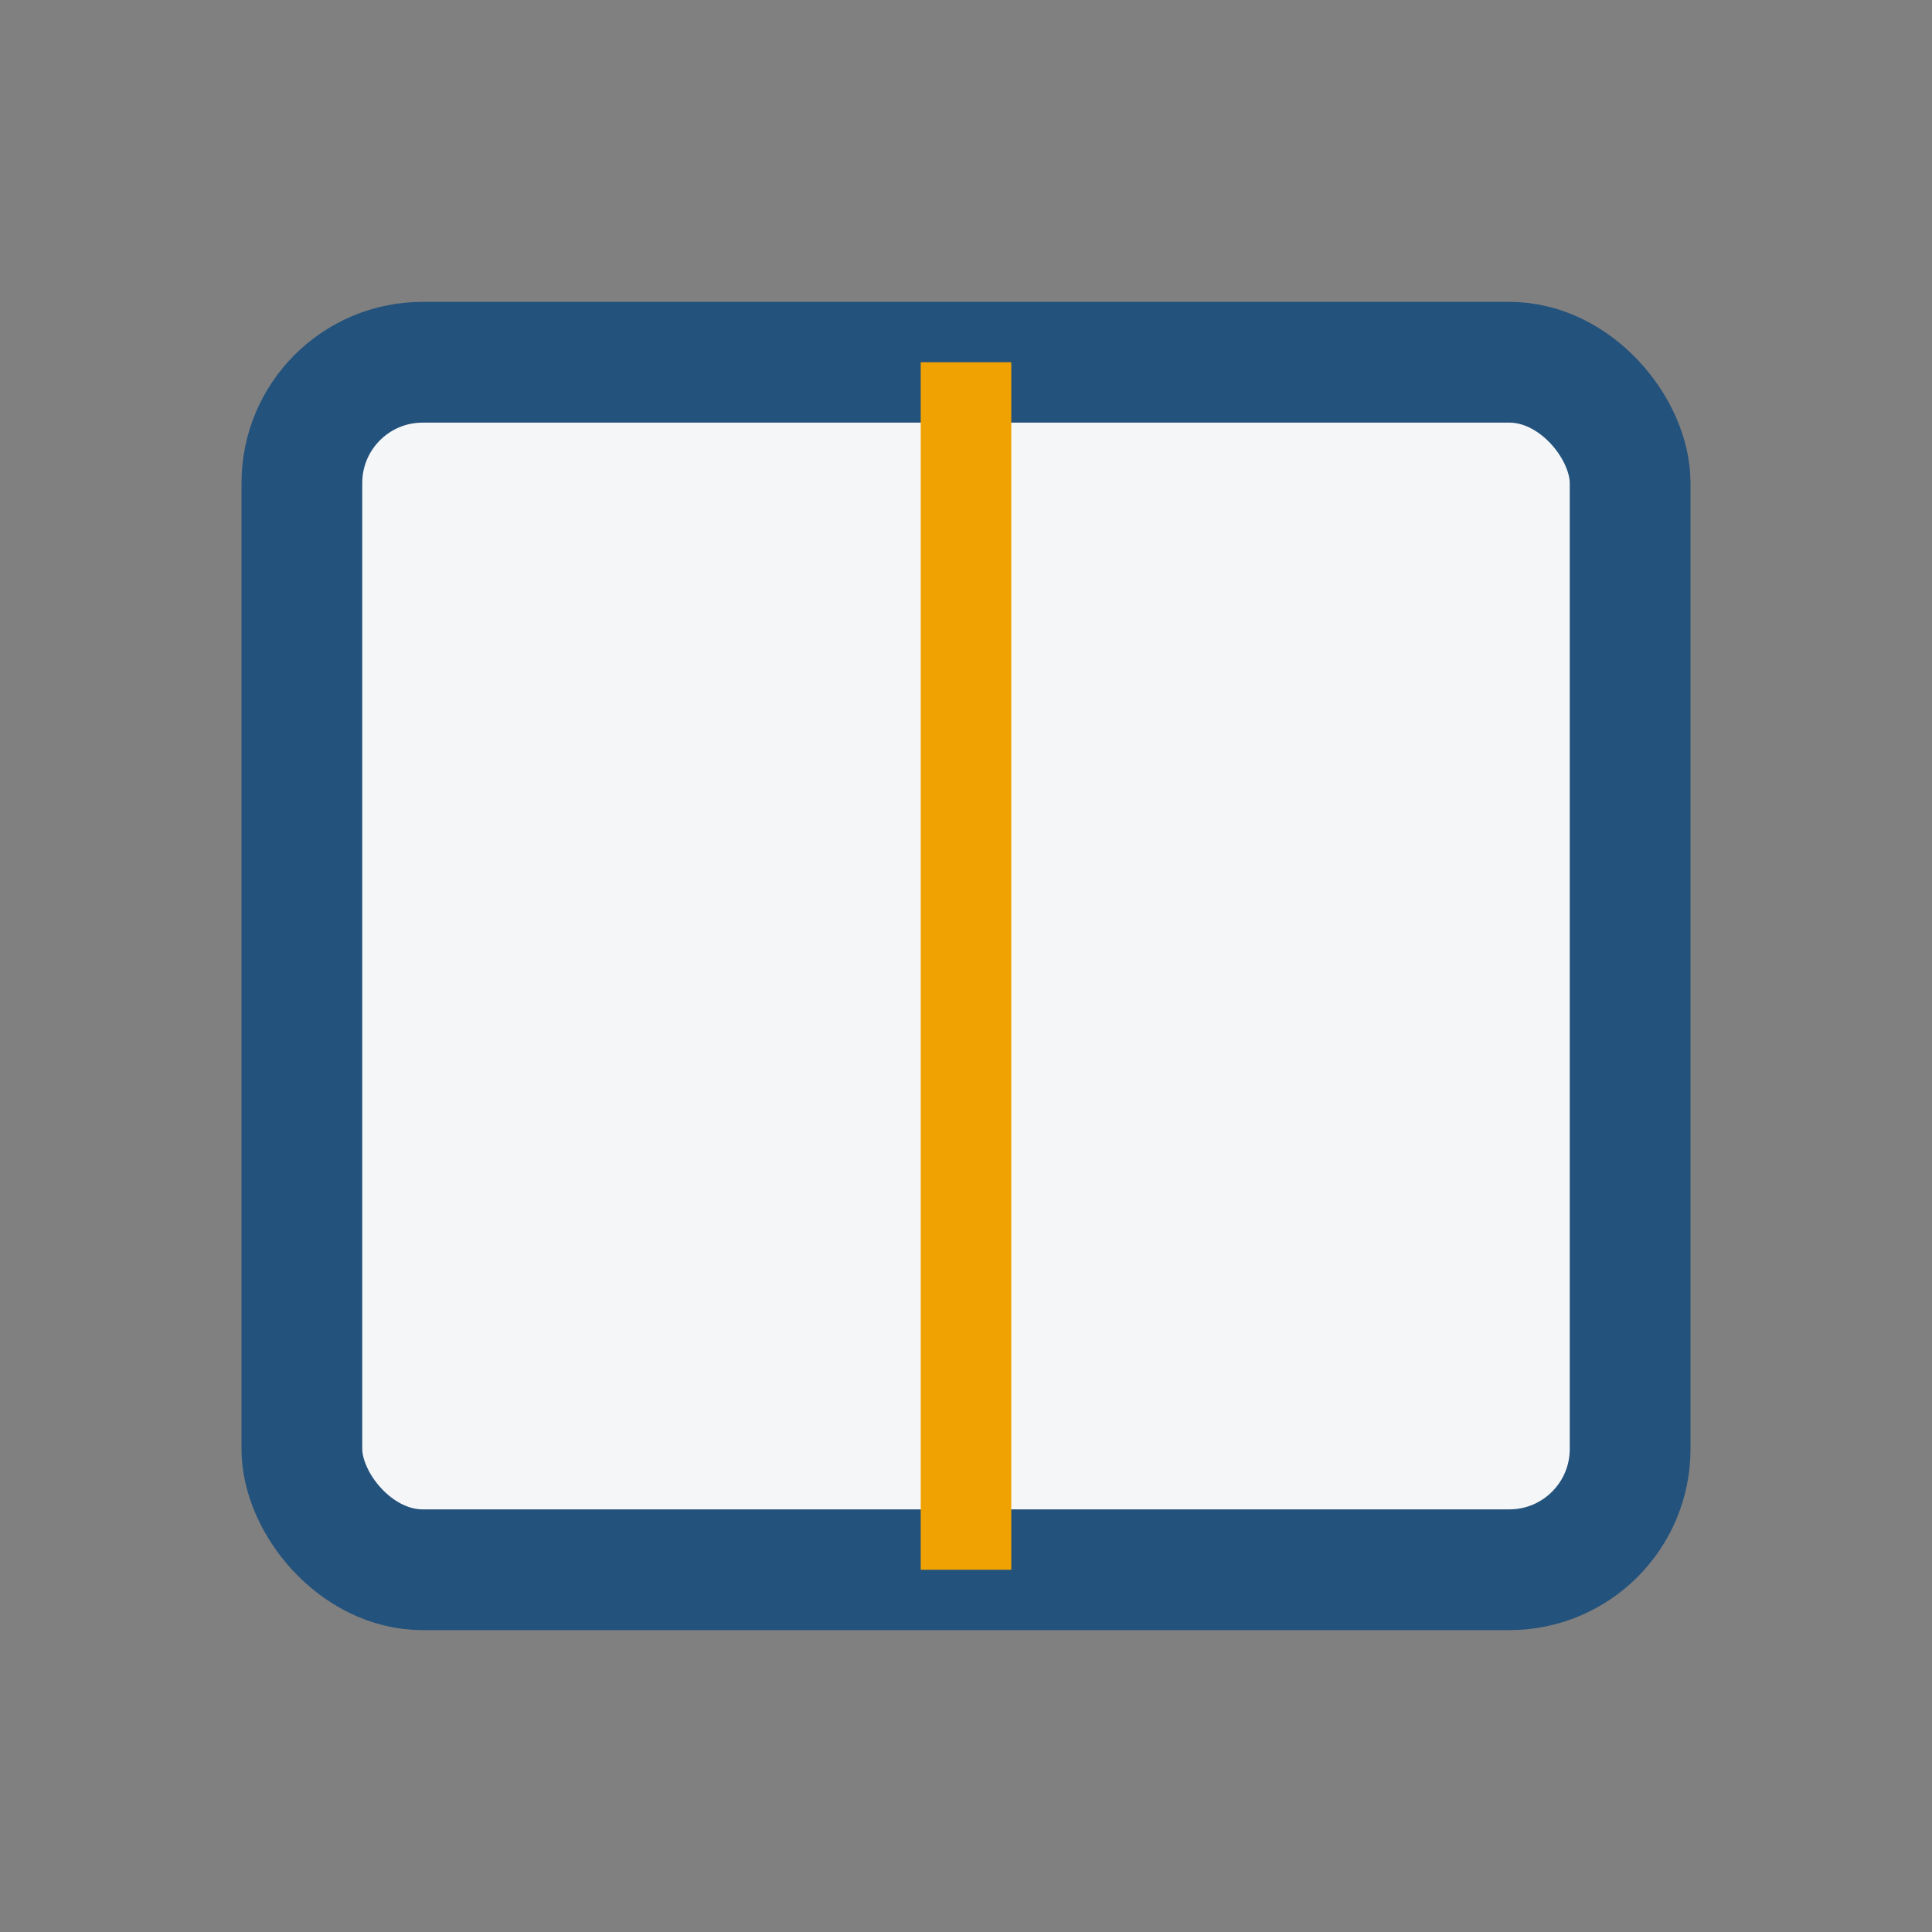 <?xml version="1.0" encoding="UTF-8"?>
<svg xmlns="http://www.w3.org/2000/svg" viewBox="0 0 32 32" width="32" height="32"><rect x="0" y="0" width="32" height="32" fill="#808080" stroke="none"/><rect x="5" y="6" width="22" height="20" rx="2" fill="#F4F6F8" stroke="#23527C" stroke-width="2"/><line x1="16" y1="6" x2="16" y2="26" stroke="#F0A202" stroke-width="1.5"/></svg>